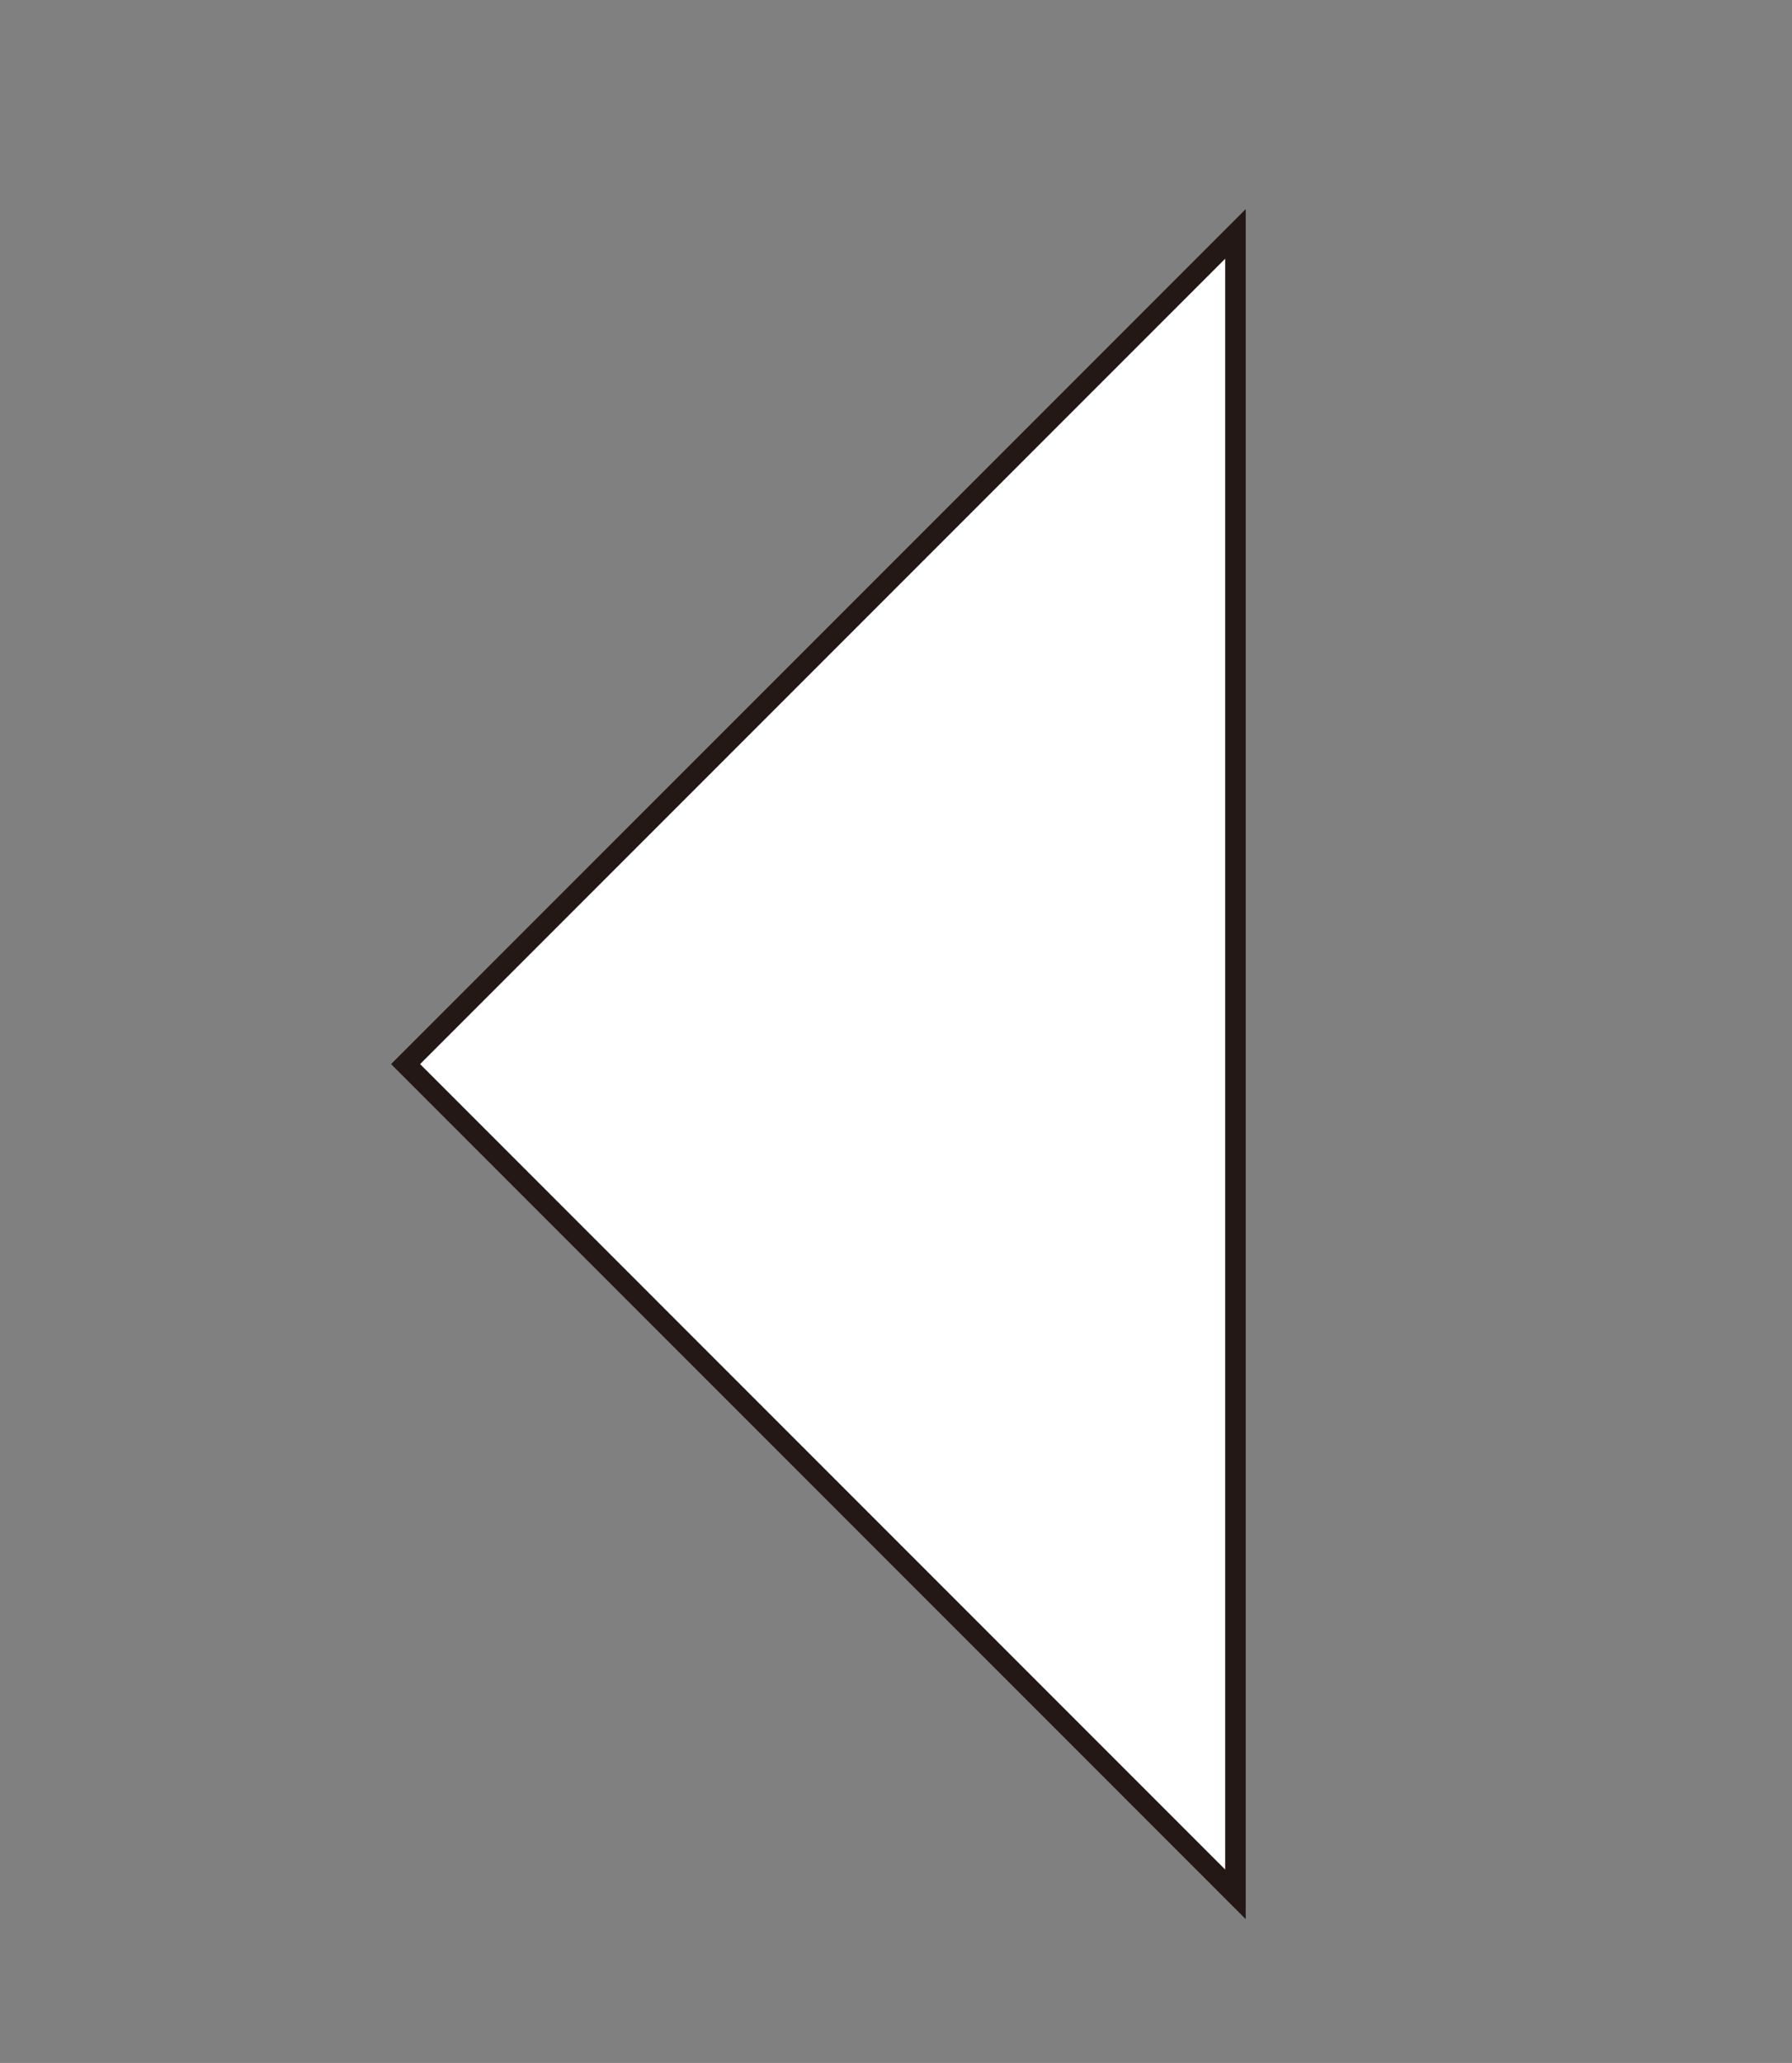 <?xml version="1.0" encoding="utf-8"?>
<!-- Generator: Adobe Illustrator 16.0.0, SVG Export Plug-In . SVG Version: 6.00 Build 0)  -->
<!DOCTYPE svg PUBLIC "-//W3C//DTD SVG 1.1//EN" "http://www.w3.org/Graphics/SVG/1.1/DTD/svg11.dtd">
<svg version="1.1" id="レイヤー_1" xmlns="http://www.w3.org/2000/svg" xmlns:xlink="http://www.w3.org/1999/xlink" x="0px"
	 y="0px" width="87.333px" height="100.5px" viewBox="0 0 87.333 100.5" enable-background="new 0 0 87.333 100.5"
	 xml:space="preserve">
<rect x="0" y="0" width="87.333" height="100.5" fill="#808080" stroke="none"/>
<polygon fill="#FFFFFF" stroke="#231815" stroke-miterlimit="10" points="60.209,92.286 60.209,11.397 19.766,51.84 "/>
</svg>
